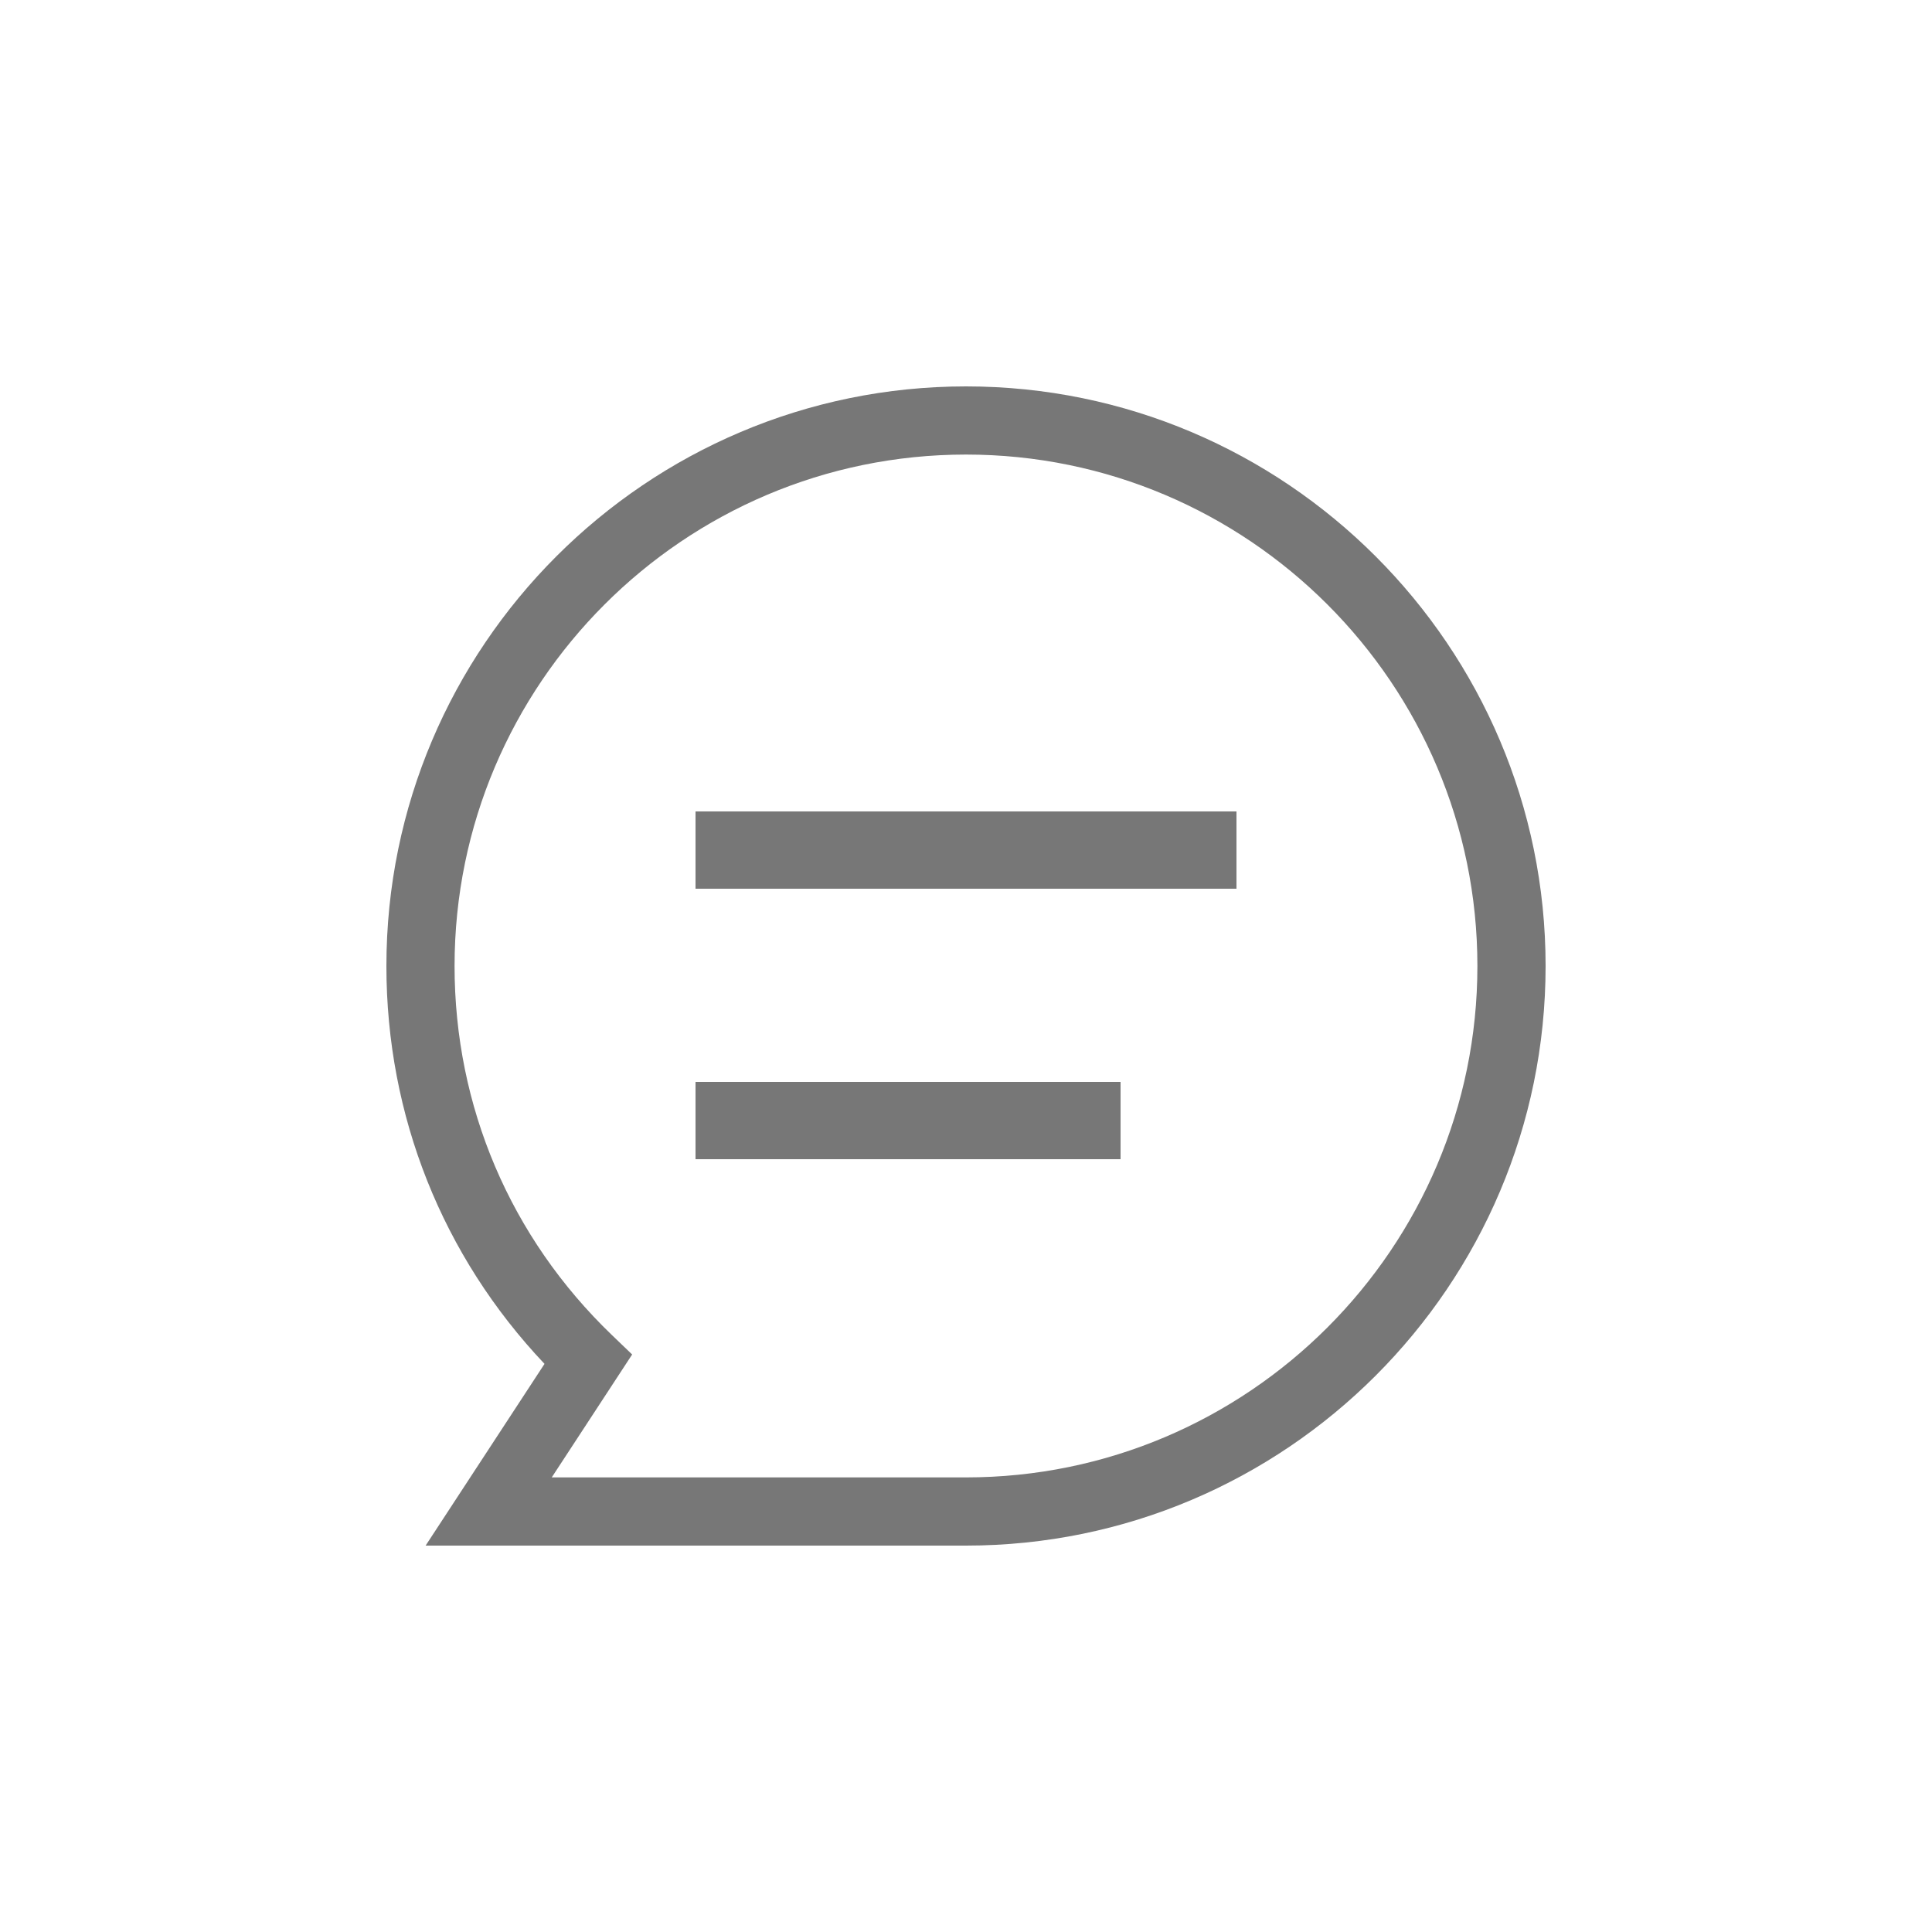 <?xml version="1.0" encoding="iso-8859-1"?>
<!-- Generator: Adobe Illustrator 19.2.0, SVG Export Plug-In . SVG Version: 6.00 Build 0)  -->
<svg version="1.1" xmlns="http://www.w3.org/2000/svg" xmlns:xlink="http://www.w3.org/1999/xlink" x="0px" y="0px"
	 viewBox="0 0 50 50" style="enable-background:new 0 0 50 50;" xml:space="preserve">
<g id="&#x56FE;&#x5C42;_1" style="display:none;">
	<path style="display:inline;fill-rule:evenodd;clip-rule:evenodd;fill:#464646;" d="M25,0C11.193,0,0,11.193,0,25
		c0,13.807,11.193,25,25,25c13.807,0,25-11.193,25-25C50,11.193,38.807,0,25,0z M22.164,35.093l-4.027-4.039l0.001-0.001
		l-7.047-7.068l4.027-4.039l7.046,7.068l12.705-12.746l4.027,4.039L22.164,35.093z"/>
</g>
<g id="&#x56FE;&#x5C42;_2" style="display:none;">
	<path style="display:inline;fill-rule:evenodd;clip-rule:evenodd;fill:#464646;" d="M25,0C11.193,0,0,11.193,0,25
		c0,13.807,11.193,25,25,25c13.807,0,25-11.193,25-25C50,11.193,38.807,0,25,0z M27,40h-6v-6h6V40z M27,30h-6V13h6V30z"/>
</g>
<g id="&#x56FE;&#x5C42;_3" style="display:none;">
	<path style="display:inline;fill-rule:evenodd;clip-rule:evenodd;fill:#464646;" d="M25,0C11.193,0,0,11.193,0,25
		c0,13.807,11.193,25,25,25c13.807,0,25-11.193,25-25C50,11.193,38.807,0,25,0z M31.937,35.709l-6.727-6.636l-0.046,0.047
		l-0.042-0.042l-7.059,6.95l-4.063-4l7.098-6.988l-7.006-7.028l4.027-4.039l7.043,7.064l6.708-6.742l4.027,4.039l-6.665,6.698
		L36,31.709L31.937,35.709z"/>
</g>
<g id="&#x56FE;&#x5C42;_4" style="display:none;">
	<path style="display:inline;fill:#464646;" d="M47.878,19.006c-0.281-0.866-1.011-1.51-1.905-1.682l-12.926-2.486L26.69,3.294
		C26.251,2.496,25.411,2,24.5,2s-1.75,0.496-2.19,1.294l-6.356,11.543L3.028,17.324c-0.894,0.172-1.624,0.816-1.905,1.682
		c-0.282,0.866-0.07,1.816,0.552,2.481l9,9.622L9.04,44.19c-0.113,0.904,0.275,1.797,1.012,2.333
		c0.737,0.535,1.708,0.628,2.532,0.24L24.5,41.167l11.916,5.596C36.755,46.922,37.118,47,37.479,47c0.519,0,1.035-0.162,1.469-0.477
		c0.737-0.535,1.125-1.429,1.012-2.333l-1.634-13.082l9-9.622C47.948,20.822,48.159,19.872,47.878,19.006z"/>
</g>
<g id="&#x56FE;&#x5C42;_5" style="display:none;">
	<path style="display:inline;fill:#464646;" d="M47.878,19.006c-0.282-0.866-1.012-1.51-1.906-1.682l-12.926-2.487L26.69,3.294
		C26.251,2.496,25.411,2,24.5,2s-1.75,0.496-2.19,1.294l-6.356,11.543L3.028,17.324c-0.894,0.172-1.624,0.816-1.905,1.682
		c-0.282,0.866-0.07,1.816,0.552,2.481l9,9.622L9.04,44.19c-0.113,0.904,0.275,1.797,1.012,2.333
		c0.737,0.535,1.707,0.629,2.532,0.24L24.5,41.166l11.916,5.597C36.754,46.922,37.118,47,37.479,47c0.519,0,1.035-0.162,1.469-0.477
		c0.737-0.535,1.125-1.429,1.012-2.333l-1.634-13.082l9-9.622C47.947,20.822,48.159,19.871,47.878,19.006z M43.918,21.147
		l-8.533,9.123l1.549,12.402c0.036,0.289-0.088,0.575-0.324,0.747c-0.139,0.101-0.304,0.152-0.47,0.152
		c-0.116,0-0.232-0.025-0.34-0.076L24.5,38.188l-11.299,5.307c-0.264,0.125-0.574,0.095-0.811-0.077
		c-0.236-0.171-0.36-0.458-0.324-0.747l1.549-12.402l-8.533-9.123c-0.199-0.212-0.267-0.517-0.176-0.794
		c0.09-0.277,0.324-0.483,0.609-0.538l12.257-2.358l6.027-10.944c0.281-0.511,1.12-0.511,1.401,0l6.027,10.944l12.257,2.358
		c0.286,0.055,0.52,0.261,0.609,0.538C44.185,20.631,44.117,20.935,43.918,21.147z"/>
</g>
<g id="&#x56FE;&#x5C42;_6" style="display:none;">
	<g style="display:inline;">
		<polygon style="fill:#464646;" points="30.336,42.449 11.48,23.5 30.336,4.55 32.463,6.667 15.712,23.5 32.463,40.334 		"/>
	</g>
</g>
<g id="&#x56FE;&#x5C42;_7" style="display:none;">
	<g style="display:inline;">
		<polygon style="fill:#464646;" points="13.987,30.82 11.866,28.699 25.5,15.065 39.134,28.699 37.013,30.82 25.5,19.308 		"/>
	</g>
</g>
<g id="&#x56FE;&#x5C42;_8" style="display:none;">
	<g style="display:inline;">
		<polygon style="fill:#464646;" points="25.5,31.454 11.866,17.82 13.987,15.699 25.5,27.212 37.013,15.699 39.134,17.82 		"/>
	</g>
</g>
<g id="&#x56FE;&#x5C42;_9" style="display:none;">
	<g style="display:inline;">
		<polygon style="fill:#464646;" points="30.439,38.394 16.805,24.76 30.439,11.126 32.561,13.247 21.048,24.76 32.561,36.272 		"/>
	</g>
</g>
<g id="&#x56FE;&#x5C42;_10" style="display:none;">
	<g style="display:inline;">
		<polygon style="fill:#464646;" points="19.561,38.394 17.439,36.272 28.952,24.76 17.439,13.247 19.561,11.126 33.194,24.76 		"/>
	</g>
</g>
<g id="&#x56FE;&#x5C42;_11" style="display:none;">
	<g style="display:inline;">
		<g>
			<path style="fill:#474747;" d="M6.489,42.854l1.998-13.291L31.515,6.533l11.799,11.798l-23.445,23.39L6.489,42.854z
				 M10.367,30.512L8.844,40.646l10.129-0.856l21.511-21.46l-8.969-8.968L10.367,30.512z"/>
		</g>
		<g>
			
				<rect x="13.618" y="27.116" transform="matrix(0.707 -0.707 0.707 0.707 -20.309 20.521)" style="fill:#474747;" width="2" height="15.322"/>
		</g>
	</g>
</g>
<g id="&#x56FE;&#x5C42;_12" style="display:none;">
	<g style="display:inline;">
		<path style="fill:#464646;" d="M19.5,42.414L3.086,26l7.414-7.414l9,9l20-20L46.914,15L19.5,42.414z M5.914,26L19.5,39.586
			L44.086,15L39.5,10.414l-20,20l-9-9L5.914,26z"/>
	</g>
</g>
<g id="&#x56FE;&#x5C42;_13" style="display:none;">
	<polygon style="display:inline;fill-rule:evenodd;clip-rule:evenodd;fill:#464646;" points="33,23 26,23 26,16 23,16 23,23 16,23 
		16,26 23,26 23,33 26,33 26,26 33,26 	"/>
</g>
<g id="&#x56FE;&#x5C42;_14" style="display:none;">
	<path style="display:inline;fill-rule:evenodd;clip-rule:evenodd;fill:#464646;" d="M16,23h16v3H16V23z"/>
</g>
<g id="&#x56FE;&#x5C42;_15" style="display:none;">
	<g style="display:inline;">
		<path style="fill:#464646;" d="M25,38c-7.168,0-13-5.832-13-13c0-7.168,5.832-13,13-13c7.168,0,13,5.832,13,13
			C38,32.168,32.168,38,25,38z M25,14c-6.065,0-11,4.935-11,11s4.935,11,11,11s11-4.935,11-11S31.065,14,25,14z"/>
	</g>
	<g style="display:inline;">
		<g>
			<g>
				<path style="fill:#464646;" d="M21.795,21.499v-1.166h7.009V21.4c-1.536,2.374-3.711,6.994-4.635,9.852h-1.393
					c0.867-2.73,3.199-7.421,4.691-9.753H21.795z"/>
			</g>
			<g>
				<path style="fill:#464646;" d="M24.46,31.652h-2.231l0.166-0.521c0.813-2.558,2.859-6.745,4.354-9.232h-5.354v-1.965h7.809
					v1.584l-0.064,0.099c-1.528,2.362-3.673,6.922-4.59,9.758L24.46,31.652z M23.333,30.852h0.548
					c0.966-2.861,3.02-7.212,4.524-9.57v-0.549h-6.209v0.366h6.003l-0.394,0.616C26.416,23.884,24.302,28.09,23.333,30.852z"/>
			</g>
		</g>
	</g>
</g>
<g id="&#x56FE;&#x5C42;_16" style="display:none;">
	<g style="display:inline;">
		<path style="fill:#474747;" d="M25,27.625c-0.336,0-0.649-0.169-0.834-0.449l-9.107-13.802c-0.203-0.307-0.221-0.701-0.046-1.025
			c0.174-0.324,0.512-0.526,0.88-0.526h18.214c0.368,0,0.706,0.202,0.881,0.526c0.174,0.324,0.156,0.718-0.046,1.025l-9.108,13.802
			C25.649,27.456,25.336,27.625,25,27.625z M17.751,13.823L25,24.809l7.249-10.986H17.751z"/>
	</g>
	<g style="display:inline;">
		<path style="fill:#474747;" d="M25,38.646c-0.552,0-1-0.447-1-1V26.625c0-0.553,0.448-1,1-1s1,0.447,1,1v11.021
			C26,38.198,25.552,38.646,25,38.646z"/>
	</g>
</g>
<g id="&#x56FE;&#x5C42;_17" style="display:none;">
	<g style="display:inline;">
		
			<rect x="23" y="6.615" transform="matrix(0.707 -0.707 0.707 0.707 -10.355 25)" style="fill:#464646;" width="4" height="36.77"/>
	</g>
	<g style="display:inline;">
		
			<rect x="6.615" y="23" transform="matrix(0.707 -0.707 0.707 0.707 -10.355 25)" style="fill:#464646;" width="36.77" height="4"/>
	</g>
</g>
<g id="&#x56FE;&#x5C42;_18" style="display:none;">
	<g style="display:inline;">
		<path style="fill:#474747;" d="M25.73,26.409c-3.296,0-5.978-2.682-5.978-5.978s2.682-5.978,5.978-5.978
			c3.295,0,5.977,2.682,5.977,5.978S29.025,26.409,25.73,26.409z M25.73,16.454c-2.193,0-3.978,1.784-3.978,3.978
			s1.785,3.978,3.978,3.978c2.193,0,3.977-1.784,3.977-3.978S27.923,16.454,25.73,16.454z"/>
	</g>
	<g style="display:inline;">
		<path style="fill:#474747;" d="M25.732,43.453l-0.835-1.256c-0.392-0.589-9.604-14.438-10.262-15.569
			c-1.134-1.948-1.733-4.176-1.733-6.443c0-7.073,5.755-12.828,12.828-12.828c7.074,0,12.829,5.755,12.829,12.828
			c0,2.215-0.574,4.398-1.659,6.314c-0.2,0.352-7.962,12.103-10.336,15.696L25.732,43.453z M25.729,9.356
			c-5.971,0-10.828,4.857-10.828,10.828c0,1.914,0.505,3.794,1.462,5.438c0.464,0.797,5.921,9.031,9.363,14.211
			c3.945-5.972,9.205-13.945,9.44-14.334c0.907-1.602,1.392-3.445,1.392-5.314C36.559,14.214,31.7,9.356,25.729,9.356z"/>
	</g>
</g>
<g id="&#x56FE;&#x5C42;_19" style="display:none;">
	<g style="display:inline;">
		<path style="fill:#474747;" d="M44.786,42.438H5.214c-0.552,0-1-0.447-1-1V7.158c0-0.552,0.448-1,1-1h8.454c0.552,0,1,0.448,1,1
			v14.519l9.013-7.017c0.302-0.234,0.711-0.276,1.053-0.109c0.343,0.168,0.561,0.517,0.561,0.898v6.157l8.592-6.859
			c0.301-0.24,0.712-0.287,1.058-0.12c0.347,0.167,0.566,0.517,0.566,0.901v6.153l8.657-6.81c0.302-0.236,0.712-0.28,1.055-0.113
			c0.345,0.167,0.563,0.517,0.563,0.899v25.78C45.786,41.99,45.339,42.438,44.786,42.438z M6.214,40.438h37.572V17.716l-8.657,6.81
			c-0.301,0.237-0.71,0.281-1.055,0.113c-0.345-0.167-0.563-0.517-0.563-0.899v-6.134l-8.592,6.859
			c-0.3,0.24-0.712,0.286-1.058,0.12c-0.346-0.167-0.566-0.517-0.566-0.901v-6.189l-9.013,7.017
			c-0.302,0.235-0.71,0.277-1.053,0.109s-0.561-0.517-0.561-0.898V8.158H6.214V40.438z"/>
	</g>
</g>
<g id="&#x56FE;&#x5C42;_20" style="display:none;">
	<g style="display:inline;">
		<path style="fill:#474747;" d="M14.711,43.302c-0.028,0-0.056-0.001-0.083-0.004c-0.354-0.029-0.667-0.245-0.82-0.566l-2.178-4.58
			l-4.952-0.422c-0.356-0.03-0.669-0.248-0.821-0.572c-0.152-0.324-0.119-0.704,0.087-0.998l8.56-12.219
			c0.317-0.453,0.939-0.563,1.393-0.245c0.452,0.317,0.562,0.94,0.245,1.393L8.579,35.884l3.793,0.323
			c0.354,0.03,0.666,0.246,0.818,0.566l1.687,3.549L23.07,28.63c0.316-0.452,0.941-0.562,1.393-0.245
			c0.453,0.317,0.562,0.94,0.245,1.394L15.53,42.876C15.342,43.144,15.035,43.302,14.711,43.302z"/>
	</g>
	<g style="display:inline;">
		<path style="fill:#474747;" d="M35.29,43.302c-0.324,0-0.631-0.157-0.819-0.426l-9.186-13.107
			c-0.317-0.452-0.208-1.076,0.245-1.394c0.451-0.316,1.076-0.207,1.393,0.245l8.201,11.702l1.686-3.549
			c0.152-0.32,0.464-0.536,0.818-0.566l3.793-0.323l-7.71-11.004c-0.316-0.452-0.207-1.076,0.245-1.393s1.075-0.207,1.394,0.245
			l8.707,12.427c0.205,0.293,0.238,0.674,0.087,0.998c-0.152,0.324-0.465,0.542-0.821,0.572l-4.952,0.422l-2.177,4.58
			c-0.153,0.321-0.465,0.537-0.819,0.566C35.346,43.301,35.317,43.302,35.29,43.302z"/>
	</g>
	<g style="display:inline;">
		<path style="fill:#474747;" d="M24.938,30.252c-7.045,0-12.777-5.731-12.777-12.775c0-7.046,5.732-12.778,12.777-12.778
			c7.044,0,12.776,5.732,12.776,12.778C37.714,24.521,31.982,30.252,24.938,30.252z M24.938,6.699
			c-5.943,0-10.777,4.835-10.777,10.778c0,5.941,4.834,10.775,10.777,10.775c5.942,0,10.776-4.834,10.776-10.775
			C35.714,11.534,30.88,6.699,24.938,6.699z"/>
	</g>
</g>
<g id="&#x56FE;&#x5C42;_21" style="display:none;">
	<g style="display:inline;">
		<path style="fill:#474747;" d="M24.322,43.519c-0.265,0-0.52-0.105-0.707-0.293L6.589,26.199c-0.391-0.391-0.391-1.024,0-1.415
			L24.985,6.387c0.188-0.188,0.442-0.293,0.707-0.293h14.504c1.942,0,3.522,1.58,3.522,3.522v14.505c0,0.265-0.105,0.52-0.293,0.707
			L25.029,43.226C24.841,43.413,24.587,43.519,24.322,43.519z M8.71,25.492l15.612,15.613l17.397-17.398V9.616
			c0-0.839-0.683-1.522-1.522-1.522h-14.09L8.71,25.492z"/>
	</g>
	<g style="display:inline;">
		<path style="fill:#474747;" d="M33.342,21.529c-1.352,0-2.621-0.526-3.577-1.483c-0.954-0.954-1.48-2.224-1.48-3.575
			s0.526-2.622,1.481-3.577c0.954-0.956,2.225-1.482,3.576-1.482l0,0c1.351,0,2.621,0.526,3.576,1.482
			c1.973,1.972,1.973,5.181,0.001,7.154C35.963,21.003,34.692,21.529,33.342,21.529z M33.342,13.412
			c-0.817,0-1.584,0.318-2.161,0.896c-0.579,0.578-0.896,1.346-0.896,2.163s0.317,1.584,0.896,2.161
			c1.157,1.158,3.17,1.156,4.325,0.001c1.192-1.192,1.191-3.133-0.001-4.325C34.926,13.73,34.158,13.412,33.342,13.412z"/>
	</g>
</g>
<g id="&#x56FE;&#x5C42;_22" style="display:none;">
	<g style="display:inline;">
		<path style="fill:#474747;" d="M38.963,42.486c-3.133,0-5.682-2.55-5.682-5.684c0-3.133,2.549-5.681,5.682-5.681
			c3.134,0,5.684,2.548,5.684,5.681C44.646,39.937,42.097,42.486,38.963,42.486z M38.963,33.122c-2.03,0-3.682,1.651-3.682,3.681
			c0,2.031,1.651,3.684,3.682,3.684c2.031,0,3.684-1.652,3.684-3.684C42.646,34.773,40.994,33.122,38.963,33.122z"/>
	</g>
	<g style="display:inline;">
		<path style="fill:#474747;" d="M10.646,42.625c-3.145,0-5.704-2.559-5.704-5.704c0-3.144,2.559-5.701,5.704-5.701
			c3.145,0,5.703,2.558,5.703,5.701C16.349,40.066,13.791,42.625,10.646,42.625z M10.646,33.22c-2.042,0-3.704,1.66-3.704,3.701
			c0,2.042,1.662,3.704,3.704,3.704c2.042,0,3.703-1.662,3.703-3.704C14.349,34.88,12.688,33.22,10.646,33.22z"/>
	</g>
	<g style="display:inline;">
		<path style="fill:#474747;" d="M29.582,37.803H16.131c-0.552,0-1-0.447-1-1s0.448-1,1-1h12.451V11.375H2.657v24.428h3.12
			c0.552,0,1,0.447,1,1s-0.448,1-1,1h-4.12c-0.552,0-1-0.447-1-1V10.375c0-0.552,0.448-1,1-1h27.925c0.553,0,1,0.448,1,1v26.428
			C30.582,37.355,30.135,37.803,29.582,37.803z"/>
	</g>
	<g style="display:inline;">
		<path style="fill:#474747;" d="M34.038,37.803h-4.456c-0.553,0-1-0.447-1-1s0.447-1,1-1h4.456c0.553,0,1,0.447,1,1
			S34.591,37.803,34.038,37.803z"/>
	</g>
	<g style="display:inline;">
		<path style="fill:#474747;" d="M48.344,37.803h-4.44c-0.553,0-1-0.447-1-1s0.447-1,1-1h3.44v-9.69l-7.194-8.56H29.886
			c-0.553,0-1-0.448-1-1s0.447-1,1-1h10.729c0.295,0,0.575,0.13,0.766,0.356l7.729,9.196c0.151,0.18,0.234,0.408,0.234,0.644v11.055
			C49.344,37.355,48.896,37.803,48.344,37.803z"/>
	</g>
</g>
<g id="&#x56FE;&#x5C42;_23" style="display:none;">
	<g style="display:inline;">
		<path style="fill:#474747;" d="M24.88,38.438c-0.233,0-0.466-0.055-0.679-0.163C14.543,33.37,8.148,26.203,7.909,20.015
			c-0.114-2.946,1.251-5.438,3.843-7.019c0.125-0.091,2.001-1.349,4.85-1.349c2.089,0,5.148,0.714,8.348,3.918
			c1.723-1.51,5.139-4.004,8.906-4.004c1.522,0,2.956,0.404,4.26,1.2c2.709,1.653,4.119,4.266,3.973,7.355
			c-0.299,6.288-6.796,13.418-16.551,18.168C25.329,38.387,25.104,38.438,24.88,38.438z M16.602,14.647
			c-1.93,0-3.195,0.849-3.208,0.857c-1.75,1.07-2.56,2.531-2.487,4.394c0.153,3.965,4.599,10.401,13.987,15.357
			c9.528-4.823,13.999-11.11,14.197-15.281c0.096-2-0.759-3.566-2.538-4.652c-0.839-0.512-1.721-0.761-2.697-0.761
			c-3.311,0-6.806,3.002-7.874,4.159c-0.291,0.315-0.701,0.508-1.132,0.482c-0.429-0.008-0.834-0.2-1.112-0.527
			C21.46,16.002,19.06,14.647,16.602,14.647z"/>
	</g>
</g>
<g id="&#x56FE;&#x5C42;_24" style="display:none;">
	<g style="display:inline;">
		<g>
			<polygon style="fill:#474747;" points="31.627,21.556 25.044,14.973 18.461,21.556 16.34,19.435 25.044,10.73 33.748,19.435 			
				"/>
		</g>
		<g>
			<rect x="23.544" y="12.921" style="fill:#474747;" width="3" height="17.199"/>
		</g>
		<g>
			<polygon style="fill:#474747;" points="41.313,38.314 8.688,38.314 8.688,23.315 13.812,23.315 13.812,26.315 11.688,26.315 
				11.688,35.314 38.313,35.314 38.313,26.315 36.313,26.315 36.313,23.315 41.313,23.315 			"/>
		</g>
	</g>
</g>
<g id="&#x56FE;&#x5C42;_25" style="display:none;">
	<path style="display:inline;fill-rule:evenodd;clip-rule:evenodd;fill:#464646;" d="M24.5,3c-12.15,0-22,9.85-22,22
		c0,12.15,9.85,22,22,22c12.15,0,22-9.85,22-22C46.5,12.85,36.65,3,24.5,3z M37.263,27.794l-9.972-0.001l-0.001,9.974l-5.583-0.004
		l0.001-9.972l-9.974-0.001l0.004-5.583l9.972,0.001l0.001-9.974l5.583,0.004l-0.001,9.972l9.974,0.001L37.263,27.794z"/>
</g>
<g id="&#x56FE;&#x5C42;_26" style="display:none;">
	<g style="display:inline;">
		<path style="fill-rule:evenodd;clip-rule:evenodd;fill:#464646;" d="M22.138,28.58c-0.282,0.215-0.339,0.623-0.186,0.878
			c0.147,0.261,0.49,0.291,0.769,0.074c0.272-0.225,0.378-0.617,0.23-0.878C22.804,28.399,22.465,28.326,22.138,28.58z"/>
		<path style="fill-rule:evenodd;clip-rule:evenodd;fill:#464646;" d="M20.051,29.174c-0.823,0.09-1.411,0.841-1.411,1.558
			c0,0.72,0.663,1.217,1.485,1.115c0.819-0.097,1.486-0.76,1.486-1.477C21.61,29.65,20.996,29.08,20.051,29.174z"/>
		<path style="fill-rule:evenodd;clip-rule:evenodd;fill:#464646;" d="M22.109,23.769c-4.38,0.211-7.92,2.667-7.92,5.729
			c0,3.059,3.54,5.357,7.92,5.143c4.383-0.209,7.93-3.079,7.93-6.138C30.039,25.448,26.492,23.558,22.109,23.769z M25.093,31.473
			c-1.341,1.812-3.995,2.697-6.572,1.235c-1.226-0.696-1.181-2.064-1.181-2.064s-0.509-4.318,3.896-4.858
			C25.647,25.25,26.434,29.66,25.093,31.473z"/>
		<path style="fill-rule:evenodd;clip-rule:evenodd;fill:#464646;" d="M25,0C11.193,0,0,11.193,0,25s11.193,25,25,25
			c13.807,0,25-11.193,25-25S38.807,0,25,0z M33.954,30.534c-1.806,4.014-7.76,5.967-12.171,5.605
			c-4.193-0.345-9.585-1.803-10.141-7.113c0,0-0.295-2.406,1.934-5.518c0,0,3.205-4.684,6.937-6.021
			c3.736-1.33,4.171,0.921,4.171,2.251c-0.198,1.129-0.57,1.792,0.833,1.337c0,0,3.672-1.782,5.183-0.201
			c1.219,1.277,0.201,3.032,0.201,3.032s-0.506,0.586,0.535,0.797C32.478,24.922,35.759,26.514,33.954,30.534z M30.333,19.444
			c-0.4,0-0.72-0.338-0.72-0.754c0-0.422,0.321-0.76,0.72-0.76c0,0,4.501-0.871,3.963,4.191c0,0.03-0.003,0.054-0.009,0.08
			c-0.051,0.358-0.353,0.633-0.707,0.633c-0.401,0-0.727-0.335-0.727-0.754C32.853,22.081,33.566,18.697,30.333,19.444z M37.943,24
			h-0.007c-0.119,1-0.525,0.672-1.009,0.672c-0.579,0-1.046-0.508-1.046-1.115c0-0.525,0.208-1.122,0.208-1.122
			c0.061-0.221,0.551-1.627-0.323-3.681c-1.601-2.815-4.825-2.871-5.205-2.71c-0.384,0.157-0.951,0.229-0.951,0.229
			c-0.583,0-1.05-0.5-1.05-1.103c0-0.506,0.323-0.937,0.765-1.068c0,0,0.01-0.018,0.025-0.021c0.032-0.007,0.064-0.042,0.099-0.045
			c0.448-0.09,2.049-0.165,3.605,0.216C35.84,14.932,39.662,18,37.943,24z"/>
	</g>
</g>
<g id="&#x56FE;&#x5C42;_27" style="display:none;">
	<g style="display:inline;">
		<path style="fill-rule:evenodd;clip-rule:evenodd;fill:#464646;" d="M25,0C11.193,0,0,11.193,0,25c0,13.807,11.193,25,25,25
			c13.807,0,25-11.193,25-25C50,11.193,38.807,0,25,0z M36.36,29.607c-0.263,3.109-2.417-0.09-2.417-0.09s-0.441,1.444-1.712,2.623
			c0,0,2.029,0.818,1.511,1.447c0,0,1.311,1.219-1.511,2.289C29.409,36.943,25.943,36,25.786,35h-1.006l0,0h-0.603
			c-0.156,1-3.611,1.937-6.423,0.867c-2.812-1.068-1.505-2.279-1.505-2.279c-0.517-0.627,1.505-1.455,1.505-1.455
			c-1.266-1.179-1.706-2.626-1.706-2.626s-2.146,3.197-2.408,0.089c-0.262-3.109,2.609-5.336,2.609-5.336
			c-0.662-1.231,0.1-1.718,0.1-1.718c-0.068-1.109,0.362-1.177,0.362-1.177c0.414-7.474,7.789-7.58,7.789-7.58
			s7.333-0.687,8.297,7.595c0,0,0.793,0.067,0.724,1.175c0,0,0.825,0.488,0.161,1.719C33.682,24.272,36.623,26.498,36.36,29.607z"/>
	</g>
</g>
<g id="&#x56FE;&#x5C42;_28" style="display:none;">
	<g style="display:inline;">
		<path style="fill-rule:evenodd;clip-rule:evenodd;fill:#464646;" d="M25,0C11.193,0,0,11.193,0,25c0,13.807,11.193,25,25,25
			c13.807,0,25-11.193,25-25C50,11.193,38.807,0,25,0z M8.655,25.154c0-4.128,2.345-7.547,6.345-8.257v3.514
			c0,4.013-1.644,7.013-5.469,9.006C8.787,28.167,8.655,26.713,8.655,25.154z M17.73,33.553c-2.218,0-4.229-0.849-5.738-2.23
			c2.679-1.559,4.695-3.703,5.807-6.366c1.23,2.814,2.981,4.996,5.54,6.478C21.846,32.748,19.887,33.553,17.73,33.553z
			 M25.025,28.813c-0.02,0.04-0.221,0.081-0.241,0.12C21.187,27.28,19,24.428,19,20.214V19.72c0-1.156,0-2.119,0-2.808
			c2,0.456,3.98,1.913,5.206,3.914C25.295,18.57,27,16.916,30,16.447v3.514c0,4.013-1.497,7.013-5.322,9.006
			C24.649,28.918,25.054,28.863,25.025,28.813z M32.47,33.102c-2.218,0-4.229-0.849-5.738-2.23c2.679-1.559,4.695-3.703,5.807-6.366
			c1.23,2.813,2.981,4.996,5.54,6.478C36.586,32.298,34.627,33.102,32.47,33.102z M39.154,28.484C35.557,26.83,33,23.978,33,19.764
			V19.27c0-1.156,0-2.119,0-2.808c4,0.744,6.962,4.145,6.962,8.242C39.962,26.067,39.732,27.347,39.154,28.484z"/>
	</g>
</g>
<g id="&#x56FE;&#x5C42;_29" style="display:none;">
	<g style="display:inline;">
		<polygon style="fill-rule:evenodd;clip-rule:evenodd;fill:#464646;" points="31.454,22 19.504,22 27.374,23.386 18.921,30 
			31.745,30 24.167,28.339 		"/>
		<path style="fill-rule:evenodd;clip-rule:evenodd;fill:#464646;" d="M25,0C11.193,0,0,11.193,0,25s11.193,25,25,25
			c13.807,0,25-11.193,25-25S38.807,0,25,0z M36.407,23.345l-4.374,3.54l1.453,8.805c-0.291,0.275-0.299,0.275-0.591,0.275
			l-7.592-4.403l-7.609,4.403c-0.583,0-0.643,0-0.643-0.275l1.047-8.805l-5.033-3.852L11,21.932V22h5.006h4.956l1.166-2.074
			L25.042,14c0.291,0,0.291,0,0.584,0l3.205,5.926L29.997,22h4.955h2.915c0.291,0,0.291-0.172,0.291,0.103L36.407,23.345z"/>
	</g>
</g>
<g id="&#x56FE;&#x5C42;_30" style="display:none;">
	<g style="display:inline;">
		<path style="fill-rule:evenodd;clip-rule:evenodd;fill:#464646;" d="M25,0C11.193,0,0,11.193,0,25s11.193,25,25,25
			c13.807,0,25-11.193,25-25S38.807,0,25,0z M13.957,38.367c-0.658,0-1.192-0.537-1.192-1.199c0-5.776,2.484-8.979,4.064-10.435
			c0.081-1.203,1.066-2.158,2.282-2.158c1.269,0,2.297,1.037,2.297,2.313c0,1.276-1.029,2.311-2.297,2.311
			c-0.397,0-0.765-0.11-1.091-0.288c-1.216,1.287-2.872,3.845-2.872,8.258C15.149,37.83,14.615,38.367,13.957,38.367z
			 M18.984,34.485c-0.658,0-1.192-0.537-1.192-1.199c0-0.662,0.534-1.199,1.192-1.199c2.99,0,5.423-2.448,5.423-5.456
			c0-3.009-2.433-5.457-5.423-5.457c-2.991,0-5.424,2.448-5.424,5.457c0,0.399,0.043,0.797,0.128,1.184
			c0.142,0.647-0.264,1.287-0.907,1.43c-0.645,0.142-1.278-0.266-1.421-0.913c-0.122-0.556-0.184-1.129-0.184-1.701
			c0-4.331,3.502-7.856,7.807-7.856c4.304,0,7.807,3.524,7.807,7.856C26.791,30.962,23.288,34.485,18.984,34.485z M32.676,25.216
			c-0.082,0.449-0.51,0.746-0.956,0.663c-2.918-0.539-4.855-3.366-4.319-6.302c0.536-2.936,3.346-4.886,6.264-4.346
			c2.918,0.539,4.855,3.367,4.319,6.303c-0.071,0.388-0.184,0.768-0.335,1.13c-0.177,0.421-0.656,0.617-1.076,0.441
			c-0.418-0.177-0.614-0.662-0.438-1.083c0.105-0.252,0.184-0.516,0.233-0.787c0.373-2.04-0.974-4.004-3-4.379
			c-2.027-0.375-3.979,0.98-4.351,3.019c-0.372,2.039,0.974,4.003,3,4.378C32.463,24.337,32.758,24.767,32.676,25.216z
			 M38.768,26.938c-0.163,0.426-0.638,0.638-1.062,0.475c-3.693-1.429-5.126-3.829-5.665-5.212c-0.749-0.35-1.116-1.223-0.815-2.011
			c0.314-0.821,1.231-1.23,2.046-0.915c0.816,0.316,1.223,1.238,0.909,2.059c-0.098,0.257-0.26,0.468-0.454,0.635
			c0.522,1.106,1.747,2.81,4.568,3.902C38.72,26.034,38.931,26.512,38.768,26.938z"/>
	</g>
</g>
<g id="&#x56FE;&#x5C42;_31" style="display:none;">
	<g style="display:inline;">
		<path style="fill:#474747;" d="M34.559,42.363c-2.665,0-4.833-2.169-4.833-4.836c0-2.666,2.168-4.835,4.833-4.835
			s4.834,2.169,4.834,4.835C39.393,40.194,37.224,42.363,34.559,42.363z M34.559,34.692c-1.563,0-2.833,1.271-2.833,2.835
			s1.271,2.836,2.833,2.836s2.834-1.272,2.834-2.836S36.121,34.692,34.559,34.692z"/>
	</g>
	<g style="display:inline;">
		<path style="fill:#474747;" d="M9.851,42.363c-2.666,0-4.834-2.169-4.834-4.836c0-2.666,2.168-4.835,4.834-4.835
			s4.834,2.169,4.834,4.835C14.686,40.194,12.517,42.363,9.851,42.363z M9.851,34.692c-1.563,0-2.834,1.271-2.834,2.835
			s1.271,2.836,2.834,2.836c1.563,0,2.834-1.272,2.834-2.836S11.414,34.692,9.851,34.692z"/>
	</g>
	<g style="display:inline;">
		<path style="fill:#474747;" d="M30.746,31.184h-16.99c-0.43,0-0.812-0.274-0.948-0.683L8.168,16.646
			c-0.102-0.305-0.051-0.641,0.137-0.901c0.188-0.261,0.49-0.416,0.812-0.416H33.94l0.916-3.213c0.98-3.308,4.456-5.196,7.755-4.221
			c3.301,0.979,5.19,4.458,4.214,7.755c-0.156,0.529-0.712,0.831-1.243,0.675c-0.529-0.157-0.831-0.713-0.675-1.243
			c0.664-2.241-0.621-4.605-2.863-5.27c-2.24-0.663-4.603,0.621-5.267,2.861l-1.115,3.911c-0.003,0.013-0.007,0.025-0.011,0.038
			l-3.943,13.836C31.585,30.888,31.192,31.184,30.746,31.184z M14.476,29.184h15.516l3.379-11.855H10.506L14.476,29.184z"/>
	</g>
</g>
<g id="&#x56FE;&#x5C42;_32" style="display:none;">
	<g style="display:inline;">
		<path style="fill:#474747;" d="M34.559,42.264c-2.665,0-4.833-2.169-4.833-4.836c0-2.666,2.168-4.835,4.833-4.835
			s4.834,2.169,4.834,4.835C39.393,40.095,37.224,42.264,34.559,42.264z M34.559,34.593c-1.563,0-2.833,1.271-2.833,2.835
			s1.271,2.836,2.833,2.836s2.834-1.272,2.834-2.836S36.121,34.593,34.559,34.593z"/>
	</g>
	<g style="display:inline;">
		<path style="fill:#474747;" d="M9.851,42.264c-2.666,0-4.834-2.169-4.834-4.836c0-2.666,2.168-4.835,4.834-4.835
			s4.834,2.169,4.834,4.835C14.686,40.095,12.517,42.264,9.851,42.264z M9.851,34.593c-1.563,0-2.834,1.271-2.834,2.835
			s1.271,2.836,2.834,2.836c1.563,0,2.834-1.272,2.834-2.836S11.414,34.593,9.851,34.593z"/>
	</g>
	<g style="display:inline;">
		<path style="fill:#474747;" d="M30.746,31.084h-16.99c-0.43,0-0.812-0.274-0.948-0.683L8.168,16.546
			c-0.102-0.305-0.051-0.641,0.137-0.901c0.188-0.261,0.49-0.416,0.812-0.416H33.94l0.916-3.214c0.98-3.307,4.451-5.197,7.756-4.22
			c3.299,0.979,5.189,4.458,4.213,7.755c-0.156,0.53-0.712,0.832-1.243,0.675c-0.529-0.157-0.831-0.713-0.675-1.243
			c0.663-2.241-0.621-4.605-2.863-5.27c-2.239-0.665-4.603,0.619-5.267,2.86l-1.114,3.907c-0.004,0.016-0.008,0.031-0.013,0.046
			l-3.942,13.832C31.585,30.788,31.192,31.084,30.746,31.084z M14.476,29.084h15.516l3.379-11.855H10.506L14.476,29.084z"/>
	</g>
	<g style="display:inline;">
		<path style="fill:#474747;" d="M31.426,17.107c-0.256,0-0.512-0.098-0.707-0.293l-8.818-8.82l-8.821,8.82
			c-0.391,0.391-1.023,0.391-1.414,0s-0.391-1.024,0-1.414l9.528-9.527c0.188-0.188,0.442-0.293,0.707-0.293l0,0
			c0.265,0,0.52,0.105,0.707,0.293l9.525,9.527c0.391,0.391,0.391,1.024,0,1.414C31.938,17.01,31.682,17.107,31.426,17.107z"/>
	</g>
</g>
<g id="&#x56FE;&#x5C42;_33" style="display:none;">
	<g style="display:inline;">
		<path style="fill:#474747;" d="M25,29.137c-6.144,0-11.142-4.892-11.142-10.904c0-6.013,4.999-10.905,11.142-10.905
			c6.144,0,11.142,4.892,11.142,10.905C36.142,24.245,31.144,29.137,25,29.137z M25,9.328c-5.041,0-9.142,3.995-9.142,8.905
			c0,4.91,4.101,8.904,9.142,8.904c5.041,0,9.142-3.994,9.142-8.904C34.142,13.323,30.04,9.328,25,9.328z"/>
	</g>
	<g style="display:inline;">
		<path style="fill:#474747;" d="M38.164,42.672c-0.553,0-1-0.447-1-1v-3.796c0-4.405-2.614-8.471-6.661-10.357
			c-0.5-0.233-0.717-0.828-0.483-1.329c0.234-0.5,0.829-0.716,1.329-0.483c4.748,2.214,7.815,6.99,7.815,12.17v3.796
			C39.164,42.225,38.717,42.672,38.164,42.672z M11.836,42.672c-0.552,0-1-0.447-1-1v-3.796c0-5.274,3.148-10.088,8.02-12.264
			c0.504-0.225,1.096,0.001,1.321,0.506c0.225,0.504-0.001,1.095-0.505,1.32c-4.152,1.854-6.835,5.951-6.835,10.438v3.796
			C12.836,42.225,12.388,42.672,11.836,42.672z"/>
	</g>
</g>
<g id="&#x56FE;&#x5C42;_34" style="display:none;">
	<g style="display:inline;">
		<path style="fill:#474747;" d="M22.126,23.126H8.333c-0.552,0-1-0.448-1-1V8.333c0-0.552,0.448-1,1-1h13.793c0.552,0,1,0.448,1,1
			v13.793C23.126,22.679,22.679,23.126,22.126,23.126z M9.333,21.126h11.793V9.333H9.333V21.126z"/>
	</g>
	<g style="display:inline;">
		<path style="fill:#474747;" d="M41.667,23.126H27.874c-0.553,0-1-0.448-1-1V8.333c0-0.552,0.447-1,1-1h13.793c0.553,0,1,0.448,1,1
			v13.793C42.667,22.679,42.22,23.126,41.667,23.126z M28.874,21.126h11.793V9.333H28.874V21.126z"/>
	</g>
	<g style="display:inline;">
		<path style="fill:#474747;" d="M22.126,42.667H8.333c-0.552,0-1-0.447-1-1V27.874c0-0.553,0.448-1,1-1h13.793c0.552,0,1,0.447,1,1
			v13.793C23.126,42.22,22.679,42.667,22.126,42.667z M9.333,40.667h11.793V28.874H9.333V40.667z"/>
	</g>
	<g style="display:inline;">
		<path style="fill:#474747;" d="M41.667,42.667H27.874c-0.553,0-1-0.447-1-1V27.874c0-0.553,0.447-1,1-1h13.793
			c0.553,0,1,0.447,1,1v13.793C42.667,42.22,42.22,42.667,41.667,42.667z M28.874,40.667h11.793V28.874H28.874V40.667z"/>
	</g>
</g>
<g id="&#x56FE;&#x5C42;_35" style="display:none;">
	<g style="display:inline;">
		<g>
			<g>
				<path style="fill:#343433;" d="M46.525,30.016l-0.877-1.103c1.406-1.119,1.755-3.885,1.77-4.856v-4.996l-19.509,2.063
					l-0.149-1.401l21.067-2.228v6.573C48.824,24.249,48.734,28.257,46.525,30.016z"/>
			</g>
			<g>
				<rect x="30.265" y="16.752" style="fill:#343433;" width="1.409" height="12.865"/>
			</g>
			<g>
				<path style="fill:#343433;" d="M50,37.558h-7.755c-2.473,0-6.621-1.056-6.621-8.13V15.144h1.409v14.284
					c0,4.46,1.753,6.721,5.212,6.721H50V37.558z"/>
			</g>
			<g>
				<rect x="41.52" y="14.071" style="fill:#343433;" width="1.409" height="16.618"/>
			</g>
			<g>
				
					<rect x="27.9" y="29.172" transform="matrix(0.959 -0.284 0.284 0.959 -7.205 9.979)" style="fill:#343433;" width="5.926" height="1.409"/>
			</g>
		</g>
		<g>
			<g>
				<rect y="15.245" style="fill:#343433;" width="21.981" height="1.409"/>
			</g>
			<g>
				<rect x="10.288" y="13" style="fill:#343433;" width="1.409" height="6.432"/>
			</g>
			<g>
				<rect x="4.39" y="25.327" style="fill:#343433;" width="1.409" height="3.754"/>
			</g>
			<g>
				<rect x="16.181" y="25.327" style="fill:#343433;" width="1.409" height="3.754"/>
			</g>
			<g>
				<rect y="28.109" style="fill:#343433;" width="21.981" height="1.409"/>
			</g>
			<g>
				<path style="fill:#343433;" d="M18.493,25.766H2.948c-0.683,0-1.239-0.556-1.239-1.24v-4.29c0-0.683,0.556-1.24,1.239-1.24
					h15.546c0.686,0,1.244,0.556,1.244,1.24v4.29C19.737,25.21,19.179,25.766,18.493,25.766z M3.118,24.357h15.21v-3.951H3.118
					V24.357z"/>
			</g>
			<g>
				<path style="fill:#343433;" d="M18.493,37.558H2.948c-0.683,0-1.239-0.556-1.239-1.239v-4.29c0-0.684,0.556-1.241,1.239-1.241
					h15.546c0.686,0,1.244,0.557,1.244,1.241v4.29C19.737,37.002,19.179,37.558,18.493,37.558z M3.118,36.149h15.21v-3.951H3.118
					V36.149z"/>
			</g>
		</g>
	</g>
</g>
<g id="&#x56FE;&#x5C42;_36" style="display:none;">
	<g style="display:inline;">
		<g>
			<polygon style="fill:#474747;" points="34.875,19.736 25.061,9.922 15.247,19.736 13.833,18.322 25.061,7.094 36.289,18.322 			
				"/>
		</g>
		<g>
			<rect x="24.061" y="8.604" style="fill:#474747;" width="2" height="23.673"/>
		</g>
		<g>
			<polygon style="fill:#474747;" points="46.389,42.492 3.611,42.492 3.611,23.975 9.6,23.975 9.6,25.975 5.611,25.975 
				5.611,40.492 44.389,40.492 44.389,25.975 40.571,25.975 40.571,23.975 46.389,23.975 			"/>
		</g>
	</g>
</g>
<g id="Layer_37" style="display:none;">
	<g style="display:inline;">
		<path d="M18.04,24.552h4.42v-0.956h-4.42v-1.016h4.42v-1.015h-4.42V20.55h4.838v-1.075h-4.48
			c-0.239-0.557-0.538-1.114-0.896-1.673l-1.613,0.239c0.079,0.119,0.199,0.358,0.358,0.717c0.199,0.319,0.318,0.558,0.358,0.717
			h-3.644c0.239-0.438,0.478-0.916,0.717-1.434l-1.673-0.179c-0.678,1.633-1.673,3.106-2.987,4.42
			c0.079,0.2,0.179,0.518,0.299,0.956c0.079,0.319,0.139,0.558,0.179,0.717c0.478-0.478,0.896-0.935,1.254-1.374v4.599h1.553v-0.478
			h10.812v-1.135H18.04V24.552z M16.487,25.567h-4.181v-1.015h4.181V25.567z M16.487,23.596h-4.181v-1.016h4.181V23.596z
			 M16.487,21.565h-4.181V20.55h4.181V21.565z M10.693,32.198h1.613v-0.657h8.243v0.657h1.613v-4.48H10.693V32.198z M12.305,28.853
			h8.243v1.613h-8.243V28.853z M27.794,20.968h9.916v1.673h1.613v-3.106h-5.376c-0.2-0.597-0.398-1.155-0.597-1.673l-1.852,0.179
			l0.597,1.493h-5.914v3.106h1.613V20.968z M38.427,28.136c-0.04,0.597-0.119,1.115-0.239,1.553c0,0.518-0.358,0.777-1.075,0.777
			h-0.956c-0.717,0-1.056-0.318-1.015-0.956v-2.33h4.42v-1.434H25.883v1.434h3.763c0.159,1.832-1.175,3.027-4.002,3.584
			c0.278,0.318,0.597,0.796,0.956,1.434c3.305-0.836,4.878-2.509,4.719-5.018h2.15v2.748c0,1.274,0.657,1.911,1.971,1.911h2.091
			c1.195,0.039,1.891-0.418,2.091-1.374c0.079-0.199,0.179-0.657,0.299-1.374c0.039-0.199,0.06-0.338,0.06-0.418
			C39.343,28.475,38.825,28.296,38.427,28.136z M27.615,24.134h10.274V22.7H27.615V24.134z"/>
	</g>
	<g style="display:inline;">
		<path d="M25,49.7C11.38,49.7,0.3,38.62,0.3,25C0.3,11.38,11.38,0.3,25,0.3C38.62,0.3,49.7,11.38,49.7,25
			C49.7,38.62,38.62,49.7,25,49.7z M25,2.7C12.704,2.7,2.7,12.704,2.7,25c0,12.296,10.003,22.3,22.3,22.3
			c12.296,0,22.3-10.004,22.3-22.3C47.3,12.704,37.296,2.7,25,2.7z"/>
	</g>
</g>
<g id="Layer_38" style="display:none;">
	<g style="display:inline;">
		<circle cx="32.75" cy="14.5" r="5"/>
	</g>
	<g style="display:inline;">
		<circle cx="32.75" cy="35.5" r="5"/>
	</g>
	<g style="display:inline;">
		<circle cx="16.75" cy="25.5" r="5"/>
	</g>
	<g style="display:inline;">
		<polygon points="31.955,36.773 14.016,25.56 31.9,13.264 33.6,15.736 19.484,25.441 33.545,34.228 		"/>
	</g>
</g>
<g id="&#x56FE;&#x5C42;_39" style="display:none;">
	<g style="display:inline;">
		<g>
			<path style="fill:#474747;" d="M23.001,18.496H9.208c-0.552,0-1-0.448-1-1V8.703c0-0.552,0.448-1,1-1h13.793c0.552,0,1,0.448,1,1
				v8.793C24.001,18.048,23.554,18.496,23.001,18.496z M10.208,16.496h11.793V9.703H10.208V16.496z"/>
		</g>
		<g>
			<path style="fill:#474747;" d="M42.833,42.298h-34c-0.552,0-1-0.447-1-1s0.448-1,1-1h34c0.553,0,1,0.447,1,1
				S43.386,42.298,42.833,42.298z"/>
		</g>
		<g>
			<path style="fill:#474747;" d="M42.833,28.298h-34c-0.552,0-1-0.447-1-1s0.448-1,1-1h34c0.553,0,1,0.447,1,1
				S43.386,28.298,42.833,28.298z"/>
		</g>
		<g>
			<path style="fill:#474747;" d="M42.833,14.297h-13c-0.553,0-1-0.448-1-1s0.447-1,1-1h13c0.553,0,1,0.448,1,1
				S43.386,14.297,42.833,14.297z"/>
		</g>
	</g>
</g>
<g id="&#x56FE;&#x5C42;_40" style="display:none;">
	<path style="display:inline;fill:#C5C5C5;" d="M27.169,21.95c-0.46-0.4-1.057-0.607-1.79-0.62c-0.534,0-1.007,0.093-1.42,0.28
		c-0.413,0.187-0.76,0.447-1.04,0.78c-0.28,0.333-0.49,0.723-0.63,1.17c-0.14,0.447-0.21,0.93-0.21,1.45s0.07,1.003,0.21,1.45
		c0.14,0.447,0.35,0.837,0.63,1.17c0.28,0.333,0.627,0.593,1.04,0.78c0.413,0.187,0.886,0.28,1.42,0.28
		c0.733,0,1.33-0.203,1.79-0.61c0.46-0.407,0.75-0.91,0.87-1.51h1.02c-0.067,0.48-0.207,0.91-0.42,1.29
		c-0.214,0.38-0.487,0.697-0.82,0.95c-0.334,0.253-0.71,0.447-1.13,0.58c-0.42,0.133-0.864,0.2-1.33,0.2
		c-0.68,0-1.29-0.113-1.83-0.34c-0.54-0.227-0.993-0.547-1.36-0.96c-0.367-0.413-0.65-0.9-0.85-1.46c-0.2-0.56-0.3-1.167-0.3-1.82
		c0-0.667,0.1-1.277,0.3-1.83c0.2-0.553,0.483-1.037,0.85-1.45c0.367-0.413,0.82-0.733,1.36-0.96c0.54-0.227,1.15-0.34,1.83-0.34
		c0.466,0,0.91,0.067,1.33,0.2c0.42,0.133,0.796,0.327,1.13,0.58c0.333,0.253,0.606,0.57,0.82,0.95c0.213,0.38,0.353,0.81,0.42,1.29
		h-1.02C27.919,22.85,27.629,22.35,27.169,21.95z M30.979,22.51c-0.32-0.773-0.76-1.447-1.32-2.02
		c-0.56-0.573-1.223-1.027-1.99-1.36c-0.767-0.333-1.597-0.5-2.49-0.5c-0.907,0-1.743,0.167-2.51,0.5
		c-0.767,0.333-1.43,0.787-1.99,1.36c-0.56,0.573-0.997,1.247-1.31,2.02c-0.313,0.773-0.47,1.607-0.47,2.5
		c0,0.893,0.156,1.727,0.47,2.5c0.313,0.773,0.75,1.447,1.31,2.02c0.56,0.573,1.223,1.027,1.99,1.36c0.767,0.333,1.603,0.5,2.51,0.5
		c0.893,0,1.723-0.167,2.49-0.5c0.767-0.333,1.43-0.787,1.99-1.36c0.56-0.573,1-1.247,1.32-2.02c0.32-0.773,0.48-1.607,0.48-2.5
		C31.459,24.117,31.299,23.283,30.979,22.51z M32.049,27.94c-0.38,0.9-0.903,1.683-1.57,2.35c-0.667,0.667-1.454,1.19-2.36,1.57
		c-0.907,0.38-1.887,0.57-2.94,0.57c-1.053,0-2.033-0.19-2.94-0.57c-0.907-0.38-1.693-0.903-2.36-1.57
		c-0.667-0.667-1.19-1.45-1.57-2.35c-0.38-0.9-0.57-1.877-0.57-2.93c0-1.04,0.19-2.013,0.57-2.92c0.38-0.907,0.903-1.697,1.57-2.37
		c0.667-0.673,1.453-1.2,2.36-1.58c0.907-0.38,1.887-0.57,2.94-0.57c1.053,0,2.033,0.19,2.94,0.57c0.906,0.38,1.693,0.907,2.36,1.58
		c0.667,0.673,1.19,1.463,1.57,2.37c0.38,0.907,0.57,1.88,0.57,2.92C32.619,26.063,32.429,27.04,32.049,27.94z"/>
</g>
<g id="&#x56FE;&#x5C42;_41" style="display:none;">
	<g style="display:inline;">
		<circle style="fill:none;stroke:#C5C5C5;stroke-width:1.492;stroke-miterlimit:10;" cx="25" cy="25" r="22"/>
		<g>
			<path style="fill:#C5C5C5;" d="M31.908,24.719c-1.117-0.217-0.574-0.818-0.574-0.818s1.093-1.801-0.216-3.111
				c-1.622-1.622-5.565,0.207-5.565,0.207c-1.506,0.467-1.107-0.214-0.894-1.371c0-1.364-0.468-3.674-4.478-2.31
				c-4.007,1.371-7.447,6.176-7.447,6.176c-2.393,3.193-2.076,5.66-2.076,5.66c0.597,5.447,6.386,6.943,10.887,7.297
				c4.737,0.371,11.129-1.632,13.068-5.75C36.551,26.574,33.029,24.942,31.908,24.719z M21.897,34.912
				c-4.702,0.22-8.503-2.138-8.503-5.276c0-3.141,3.801-5.66,8.503-5.877c4.705-0.217,8.514,1.722,8.514,4.857
				C30.41,31.754,26.602,34.699,21.897,34.912z"/>
			<path style="fill:#C5C5C5;" d="M20.958,25.829c-4.729,0.553-4.182,4.983-4.182,4.983s-0.048,1.402,1.268,2.117
				c2.768,1.499,5.616,0.591,7.056-1.267C26.54,29.802,25.694,25.279,20.958,25.829z M19.765,32.046
				c-0.883,0.104-1.594-0.406-1.594-1.144c0-0.735,0.632-1.506,1.515-1.598c1.015-0.097,1.674,0.488,1.674,1.226
				C21.361,31.266,20.645,31.946,19.765,32.046z M22.554,29.671c-0.299,0.224-0.667,0.193-0.825-0.075
				c-0.165-0.262-0.103-0.681,0.199-0.901c0.35-0.261,0.715-0.186,0.873,0.076C22.959,29.039,22.845,29.441,22.554,29.671z"/>
			<path style="fill:#C5C5C5;" d="M34.211,22.801c0.381,0,0.705-0.282,0.76-0.65c0.007-0.028,0.01-0.052,0.01-0.083
				c0.578-5.193-4.255-4.299-4.255-4.299c-0.429,0-0.773,0.347-0.773,0.78c0,0.426,0.345,0.773,0.773,0.773
				c3.471-0.767,2.705,2.705,2.705,2.705C33.431,22.457,33.781,22.801,34.211,22.801z"/>
			<path style="fill:#C5C5C5;" d="M33.647,13.736c-1.671-0.391-3.071-0.23-4.004,0.104c-0.464,0.166-0.821,0.574-0.821,1.093
				c0,0.619,0.471,1.083,1.096,1.041c0.262-0.018,0.612-0.109,1.052-0.157c0.543-0.059,3.87-0.123,5.589,2.764
				c0.938,2.107,0.412,3.517,0.347,3.743c0,0-0.223,0.547-0.223,1.086c0,0.622,0.502,1.013,1.123,1.013c0.52,0,0.842-0.24,1.09-0.95
				l0,0C40.742,17.324,36.638,14.434,33.647,13.736z"/>
		</g>
	</g>
</g>
<g id="&#x56FE;&#x5C42;_42" style="display:none;">
	<g style="display:inline;">
		<path style="fill:#C5C5C5;" d="M17.532,33.487c-1.029-0.907-1.82-2.018-2.233-3.422c-0.181,0.248-0.324,0.487-0.51,0.687
			c-0.279,0.3-0.558,0.615-0.892,0.845c-0.408,0.282-0.706,0.166-0.918-0.284c-0.359-0.765-0.335-1.572-0.159-2.365
			c0.45-2.023,1.508-3.68,3.107-4.997c0.067-0.055,0.139-0.17,0.127-0.244c-0.138-0.849,0.049-1.633,0.544-2.315
			c0.265-0.365,0.224-0.761,0.275-1.147c0.22-1.657,0.79-3.167,1.818-4.494c1.387-1.791,3.23-2.835,5.445-3.164
			c2.47-0.366,4.81,0.029,6.879,1.524c1.641,1.186,2.664,2.787,3.065,4.774c0.11,0.544,0.164,1.098,0.259,1.645
			c0.024,0.137,0.1,0.267,0.166,0.394c0.355,0.683,0.634,1.386,0.635,2.172c0,0.569-0.097,0.845-0.433,1.267
			c0.492,0.674,1.015,1.314,1.453,2.007c0.72,1.139,1.187,2.379,1.143,3.753c-0.012,0.382-0.118,0.771-0.243,1.137
			c-0.172,0.503-0.427,0.653-1.012,0.289c-0.339-0.211-0.592-0.565-0.874-0.864c-0.111-0.117-0.196-0.259-0.314-0.418
			c-0.4,1.235-1.069,2.259-1.959,3.147c0.424,0.189,0.854,0.348,1.25,0.566c0.458,0.252,0.857,0.584,0.981,1.136
			c0.118,0.52-0.123,0.903-0.49,1.224c-0.625,0.547-1.389,0.795-2.182,0.962c-1.74,0.367-3.465,0.325-5.148-0.277
			c-0.419-0.15-0.79-0.434-1.191-0.64c-0.146-0.075-0.313-0.132-0.476-0.15c-0.526-0.06-0.965,0.08-1.424,0.402
			c-0.732,0.514-1.615,0.735-2.505,0.798c-0.832,0.06-1.671,0.064-2.504,0.031c-1.093-0.043-2.103-0.366-3.002-1.02
			c-0.843-0.613-0.87-1.583-0.002-2.217C16.61,33.938,17.08,33.737,17.532,33.487z"/>
		<circle style="fill:none;stroke:#C5C5C5;stroke-width:1.492;stroke-miterlimit:10;" cx="25" cy="25" r="22"/>
	</g>
</g>
<g id="&#x56FE;&#x5C42;_43" style="display:none;">
	<g style="display:inline;">
		<circle style="fill:none;stroke:#C5C5C5;stroke-width:1.492;stroke-miterlimit:10;" cx="25" cy="25" r="22"/>
		<g>
			<path style="fill:#C5C5C5;" d="M30.082,20.382c0.33,0,0.655,0.024,0.978,0.06c-0.879-4.095-5.257-7.137-10.253-7.137
				c-5.586,0-10.163,3.808-10.163,8.643c0,2.791,1.522,5.083,4.067,6.86l-1.016,3.057l3.552-1.782c1.272,0.252,2.291,0.51,3.56,0.51
				c0.319,0,0.635-0.016,0.949-0.04c-0.199-0.679-0.314-1.391-0.314-2.129C21.442,23.985,25.254,20.382,30.082,20.382z
				 M24.617,17.627c0.765,0,1.272,0.503,1.272,1.268c0,0.761-0.507,1.272-1.272,1.272c-0.761,0-1.526-0.51-1.526-1.272
				C23.092,18.13,23.856,17.627,24.617,17.627z M17.505,20.167c-0.762,0-1.531-0.51-1.531-1.272c0-0.765,0.769-1.268,1.531-1.268
				c0.762,0,1.269,0.503,1.269,1.268C18.774,19.657,18.267,20.167,17.505,20.167z"/>
			<path style="fill:#C5C5C5;" d="M39.356,28.303c0-4.063-4.065-7.375-8.632-7.375c-4.835,0-8.643,3.312-8.643,7.375
				c0,4.07,3.808,7.375,8.643,7.375c1.012,0,2.033-0.255,3.05-0.51l2.787,1.527l-0.764-2.54
				C37.837,32.624,39.356,30.595,39.356,28.303z M27.922,27.031c-0.506,0-1.017-0.503-1.017-1.017c0-0.507,0.511-1.016,1.017-1.016
				c0.768,0,1.272,0.51,1.272,1.016C29.194,26.528,28.691,27.031,27.922,27.031z M33.512,27.031c-0.503,0-1.01-0.503-1.01-1.017
				c0-0.507,0.507-1.016,1.01-1.016c0.762,0,1.272,0.51,1.272,1.016C34.784,26.528,34.274,27.031,33.512,27.031z"/>
		</g>
	</g>
</g>
<g id="&#x56FE;&#x5C42;_44" style="display:none;">
	<g style="display:inline;">
		<path style="fill:#777777;" d="M25,45.715c-0.267,0-0.535-0.07-0.774-0.209C11.7,38.218,8.078,30.864,8.078,12.72
			c0-0.85,0.689-1.538,1.538-1.538c4.151,0,8.56-2.021,12.097-5.543c1.813-1.807,4.763-1.804,6.575,0l0,0
			c3.537,3.522,7.946,5.543,12.096,5.543c0.85,0,1.538,0.689,1.538,1.538c0,18.144-3.622,25.498-16.149,32.786
			C25.535,45.645,25.267,45.715,25,45.715z M11.163,14.184C11.341,29.698,14.48,36.063,25,42.39
			c10.52-6.326,13.659-12.691,13.837-28.206c-4.476-0.43-9.037-2.696-12.72-6.365l0,0c-0.627-0.624-1.608-0.623-2.233,0
			C20.2,11.488,15.64,13.754,11.163,14.184z"/>
	</g>
</g>
<g id="&#x56FE;&#x5C42;_45" style="display:none;">
	<path style="display:inline;fill:#777777;" d="M40.384,11.154H9.616c-2.545,0-4.615,2.07-4.615,4.615V34.23
		c0,2.545,2.07,4.615,4.615,4.615h30.768c2.545,0,4.615-2.07,4.615-4.615V15.77C44.999,13.225,42.929,11.154,40.384,11.154z
		 M39.49,14.231L25.064,26.611L10.634,14.231H39.49z M40.384,35.769H9.616c-0.848,0-1.538-0.69-1.538-1.538V16.092L23.06,28.946
		c0.58,0.497,1.291,0.746,2.001,0.746c0.711,0,1.422-0.249,2.003-0.747l14.858-12.747V34.23
		C41.922,35.078,41.232,35.769,40.384,35.769z"/>
</g>
<g id="&#x56FE;&#x5C42;_46" style="display:none;">
	<g style="display:inline;">
		<path style="fill:#777777;" d="M38.846,9.346c0-2.825-2.29-5.115-5.115-5.115H16.269c-2.825,0-5.115,2.29-5.115,5.115v31.307
			c0,2.825,2.29,5.115,5.115,5.115h17.462c2.825,0,5.115-2.29,5.115-5.115V9.346z M14.231,13.462h21.538v19.999H14.231V13.462z
			 M16.168,7.308h17.665c1.012,0,1.937,0.925,1.937,1.937v1.14H14.231v-1.14C14.231,8.233,15.156,7.308,16.168,7.308z
			 M33.832,42.692H16.168c-1.012,0-1.937-0.925-1.937-1.937v-4.217h21.538v4.217C35.769,41.767,34.844,42.692,33.832,42.692z"/>
		<circle style="fill:#777777;" cx="24.231" cy="39.546" r="1.538"/>
	</g>
</g>
<g id="&#x56FE;&#x5C42;_47" style="display:none;">
	<path style="display:inline;fill:#777777;" d="M39.615,20.385h-3.077v-3.846c0-6.362-5.176-11.538-11.538-11.538
		s-11.538,5.176-11.538,11.538v3.846h-3.077c-2.564,0-4.615,2.051-4.615,4.615v15.384c0,2.564,2.051,4.615,4.615,4.615h29.23
		c2.564,0,4.615-2.051,4.615-4.615V25C44.23,22.436,42.179,20.385,39.615,20.385z M16.539,16.539c0-4.666,3.796-8.461,8.461-8.461
		s8.461,3.796,8.461,8.461v3.846H16.539V16.539z M41.153,40.419c0,0.831-0.673,1.504-1.504,1.504H10.351
		c-0.831,0-1.504-0.673-1.504-1.504V24.965c0-0.831,0.673-1.504,1.504-1.504h29.299c0.831,0,1.504,0.673,1.504,1.504V40.419z"/>
</g>
<g id="&#x56FE;&#x5C42;_48" style="display:none;">
	<path style="display:inline;fill:#777777;" d="M30.891,24.965c2.933-1.926,4.877-5.24,4.877-9.003
		c0-5.938-4.831-10.769-10.769-10.769s-10.769,4.831-10.769,10.769c0,3.764,1.944,7.078,4.877,9.003
		C11.379,27.459,5.77,34.72,5.77,43.269c0,0.85,0.689,1.538,1.538,1.538s1.538-0.689,1.538-1.538
		c0-8.907,7.247-16.153,16.153-16.153s16.153,7.246,16.153,16.153c0,0.85,0.689,1.538,1.538,1.538s1.538-0.689,1.538-1.538
		C44.23,34.72,38.621,27.459,30.891,24.965z M17.308,15.962c0-4.242,3.451-7.692,7.692-7.692s7.692,3.451,7.692,7.692
		S29.241,23.654,25,23.654S17.308,20.203,17.308,15.962z"/>
</g>
<g id="&#x56FE;&#x5C42;_49">
	<g>
		<g>
			<path style="fill:#777777;" d="M25,40H11.015l3.077-4.703C11.448,32.503,10,28.875,10,25c0-8.271,6.729-15,15-15s15,6.729,15,15
				S33.272,40,25,40z M14.279,38.235H25c7.298,0,13.235-5.937,13.235-13.235c0-7.299-5.937-13.236-13.235-13.236
				c-7.299,0-13.236,5.937-13.236,13.236c0,3.636,1.445,7.025,4.068,9.547l0.528,0.507L14.279,38.235z"/>
		</g>
		<g>
			<rect x="18" y="21" style="fill:#777777;" width="14" height="2"/>
		</g>
		<g>
			<rect x="18" y="28" style="fill:#777777;" width="11" height="2"/>
		</g>
	</g>
</g>
</svg>
